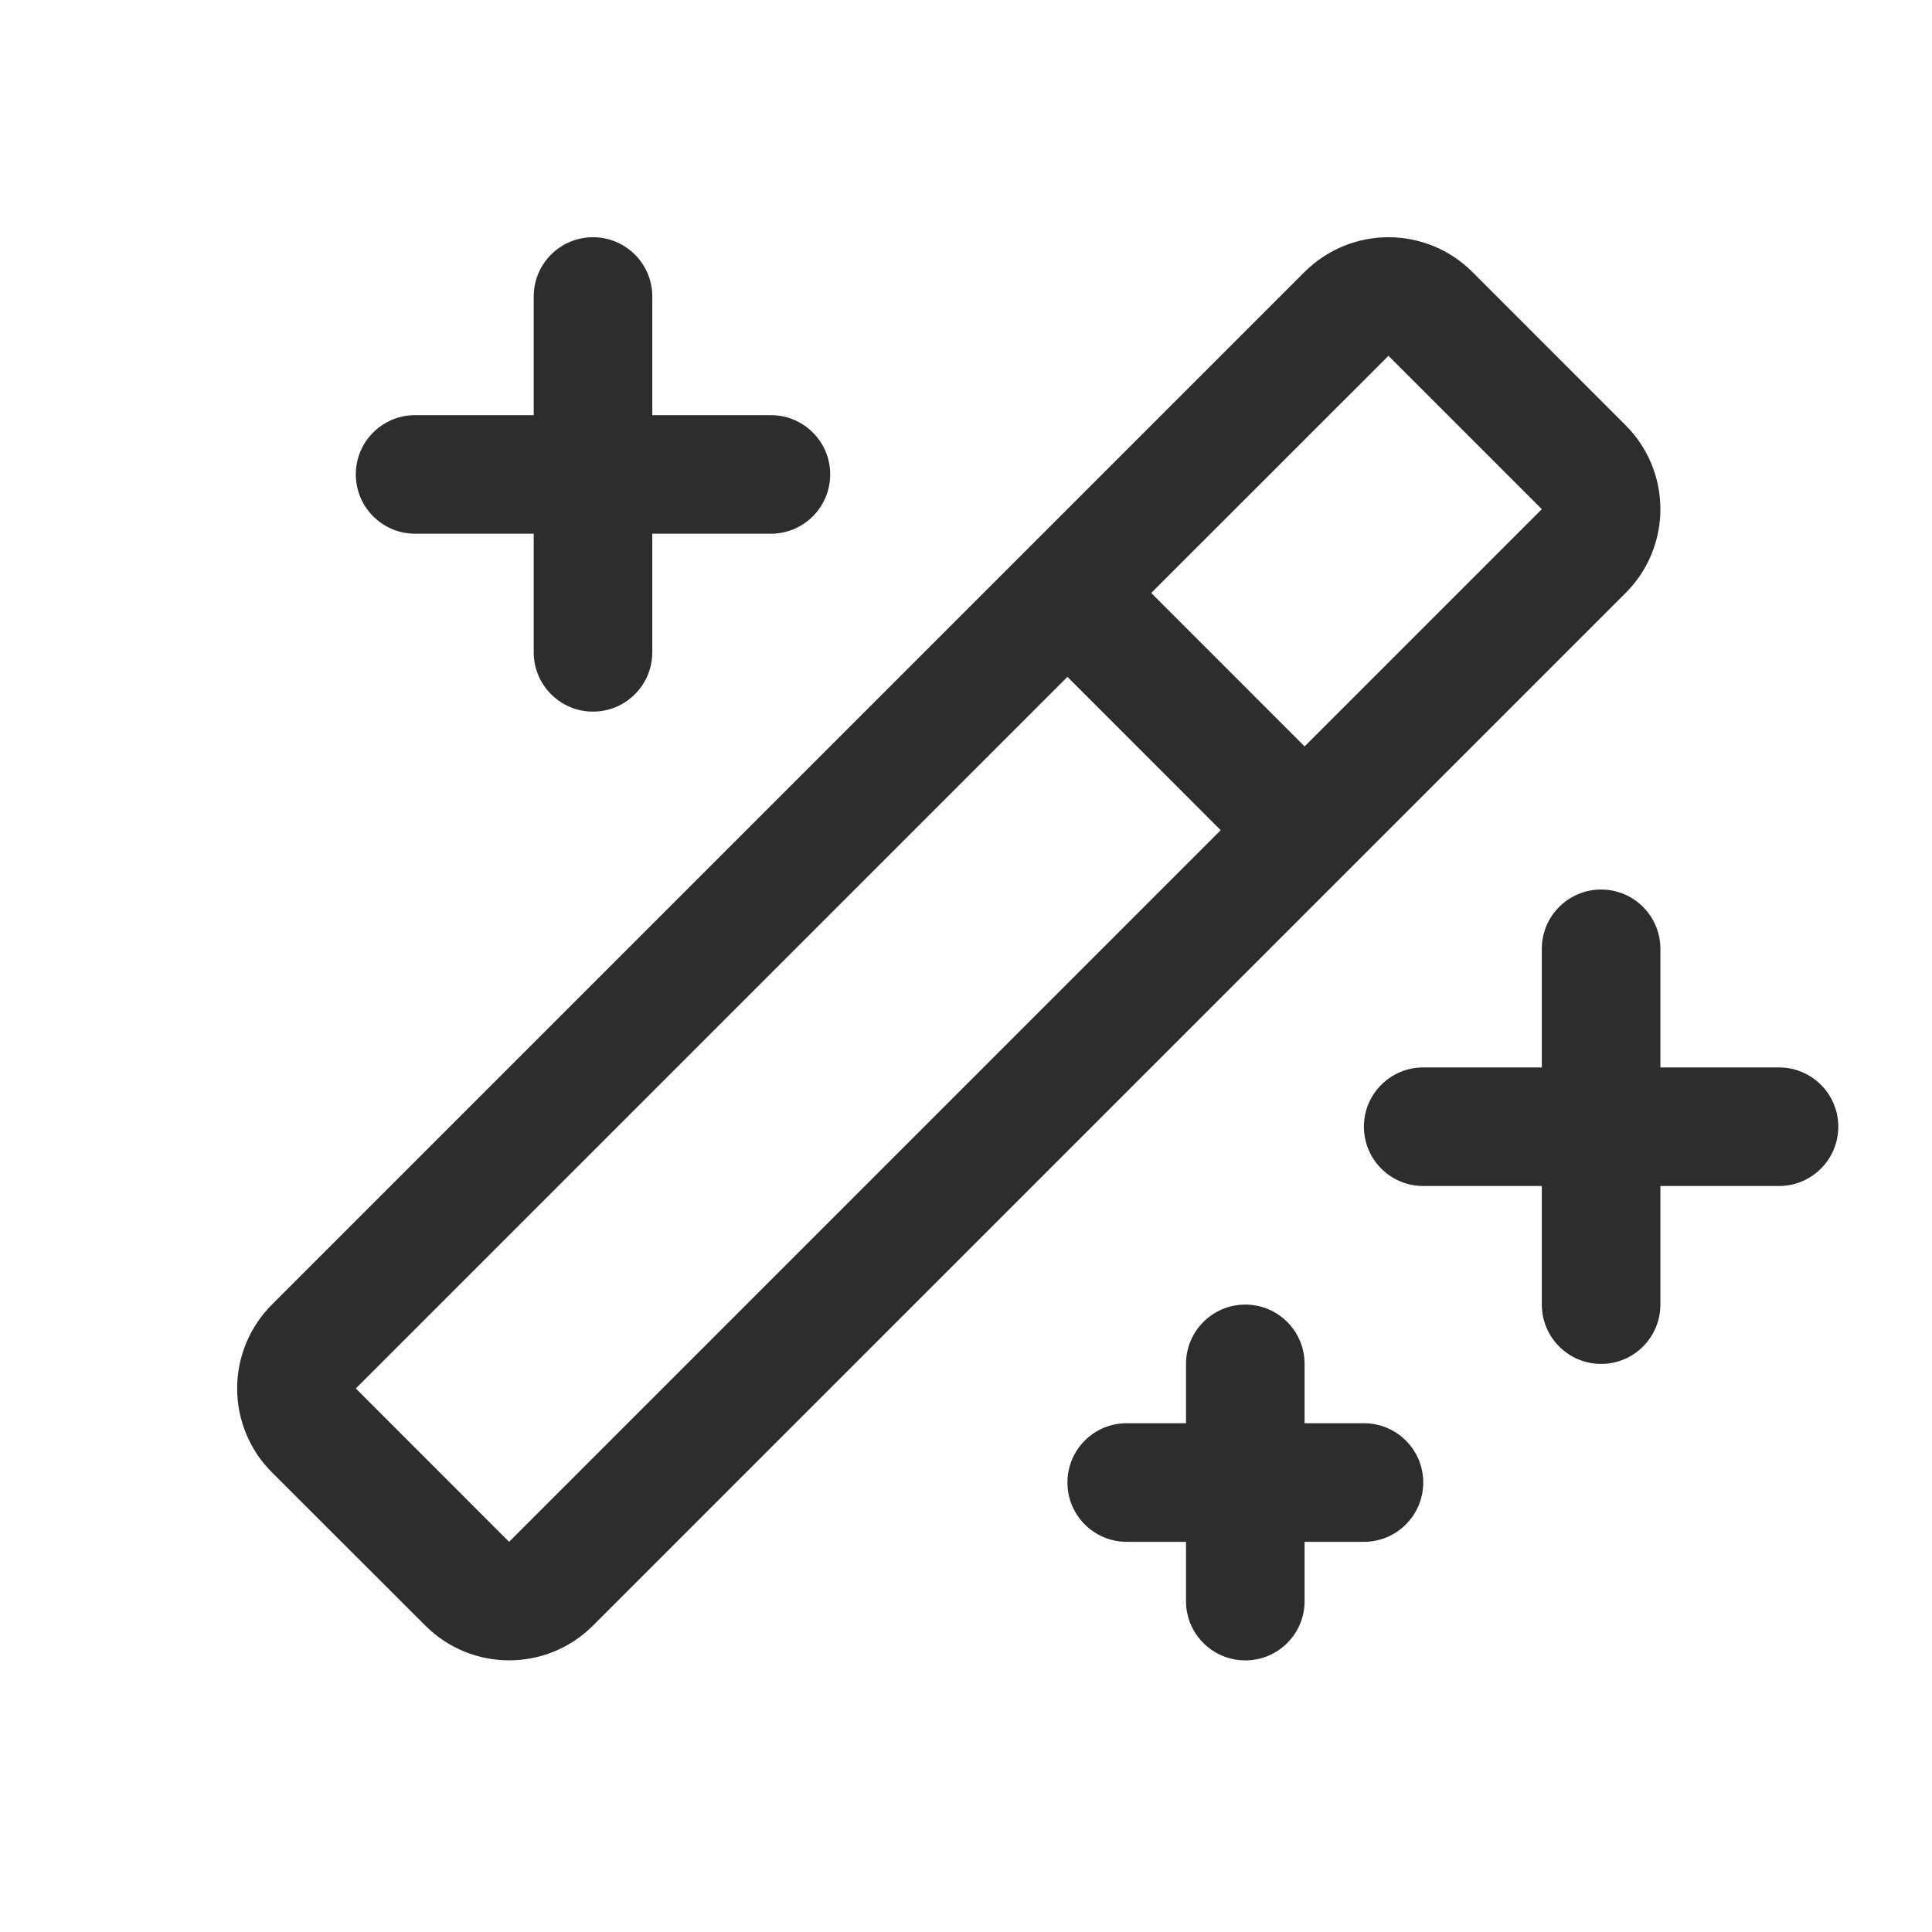 <?xml version="1.0" encoding="utf-8"?>
<svg xmlns="http://www.w3.org/2000/svg" fill="none" height="100%" overflow="visible" preserveAspectRatio="none" style="display: block;" viewBox="0 0 24 24" width="100%">
<g clip-path="url(#clip0_0_35)" id="Depth 8, Frame 0">
<path clip-rule="evenodd" d="M4.42 5.893C4.42 5.486 4.75 5.157 5.157 5.157H6.63V3.683C6.63 3.276 6.96 2.947 7.366 2.947C7.773 2.947 8.103 3.276 8.103 3.683V5.157H9.576C9.983 5.157 10.313 5.486 10.313 5.893C10.313 6.3 9.983 6.63 9.576 6.63H8.103V8.103C8.103 8.51 7.773 8.84 7.366 8.84C6.96 8.84 6.63 8.51 6.63 8.103V6.63H5.157C4.75 6.63 4.42 6.3 4.42 5.893V5.893ZM16.943 17.68H16.206V16.943C16.206 16.536 15.877 16.206 15.47 16.206C15.063 16.206 14.733 16.536 14.733 16.943V17.68H13.996C13.589 17.68 13.26 18.009 13.26 18.416C13.26 18.823 13.589 19.153 13.996 19.153H14.733V19.89C14.733 20.296 15.063 20.626 15.47 20.626C15.877 20.626 16.206 20.296 16.206 19.89V19.153H16.943C17.35 19.153 17.68 18.823 17.68 18.416C17.68 18.009 17.35 17.68 16.943 17.68V17.68ZM22.099 13.26H20.626V11.786C20.626 11.38 20.296 11.05 19.89 11.05C19.483 11.05 19.153 11.38 19.153 11.786V13.26H17.68C17.273 13.26 16.943 13.589 16.943 13.996C16.943 14.403 17.273 14.733 17.68 14.733H19.153V16.206C19.153 16.613 19.483 16.943 19.89 16.943C20.296 16.943 20.626 16.613 20.626 16.206V14.733H22.099C22.506 14.733 22.836 14.403 22.836 13.996C22.836 13.589 22.506 13.26 22.099 13.26V13.26ZM20.194 7.366L7.366 20.194C6.791 20.769 5.859 20.769 5.284 20.194L3.378 18.29C3.101 18.014 2.946 17.639 2.946 17.248C2.946 16.857 3.101 16.483 3.378 16.206L16.206 3.378C16.483 3.102 16.857 2.947 17.248 2.947C17.639 2.947 18.014 3.102 18.29 3.378L20.194 5.283C20.471 5.559 20.626 5.934 20.626 6.325C20.626 6.715 20.471 7.09 20.194 7.366V7.366ZM15.164 10.313L13.26 8.408L4.42 17.248L6.324 19.153L15.164 10.313ZM19.153 6.325L17.248 4.42L14.301 7.366L16.206 9.272L19.153 6.325Z" fill="#2D2D2D" fill-rule="evenodd" id="Vector - 0"/>
<g id="Depth 9, Frame 0">
</g>
</g>
<defs>
<clipPath id="clip0_0_35">
<rect fill="white" height="23.092" width="23.092"/>
</clipPath>
</defs>
</svg>